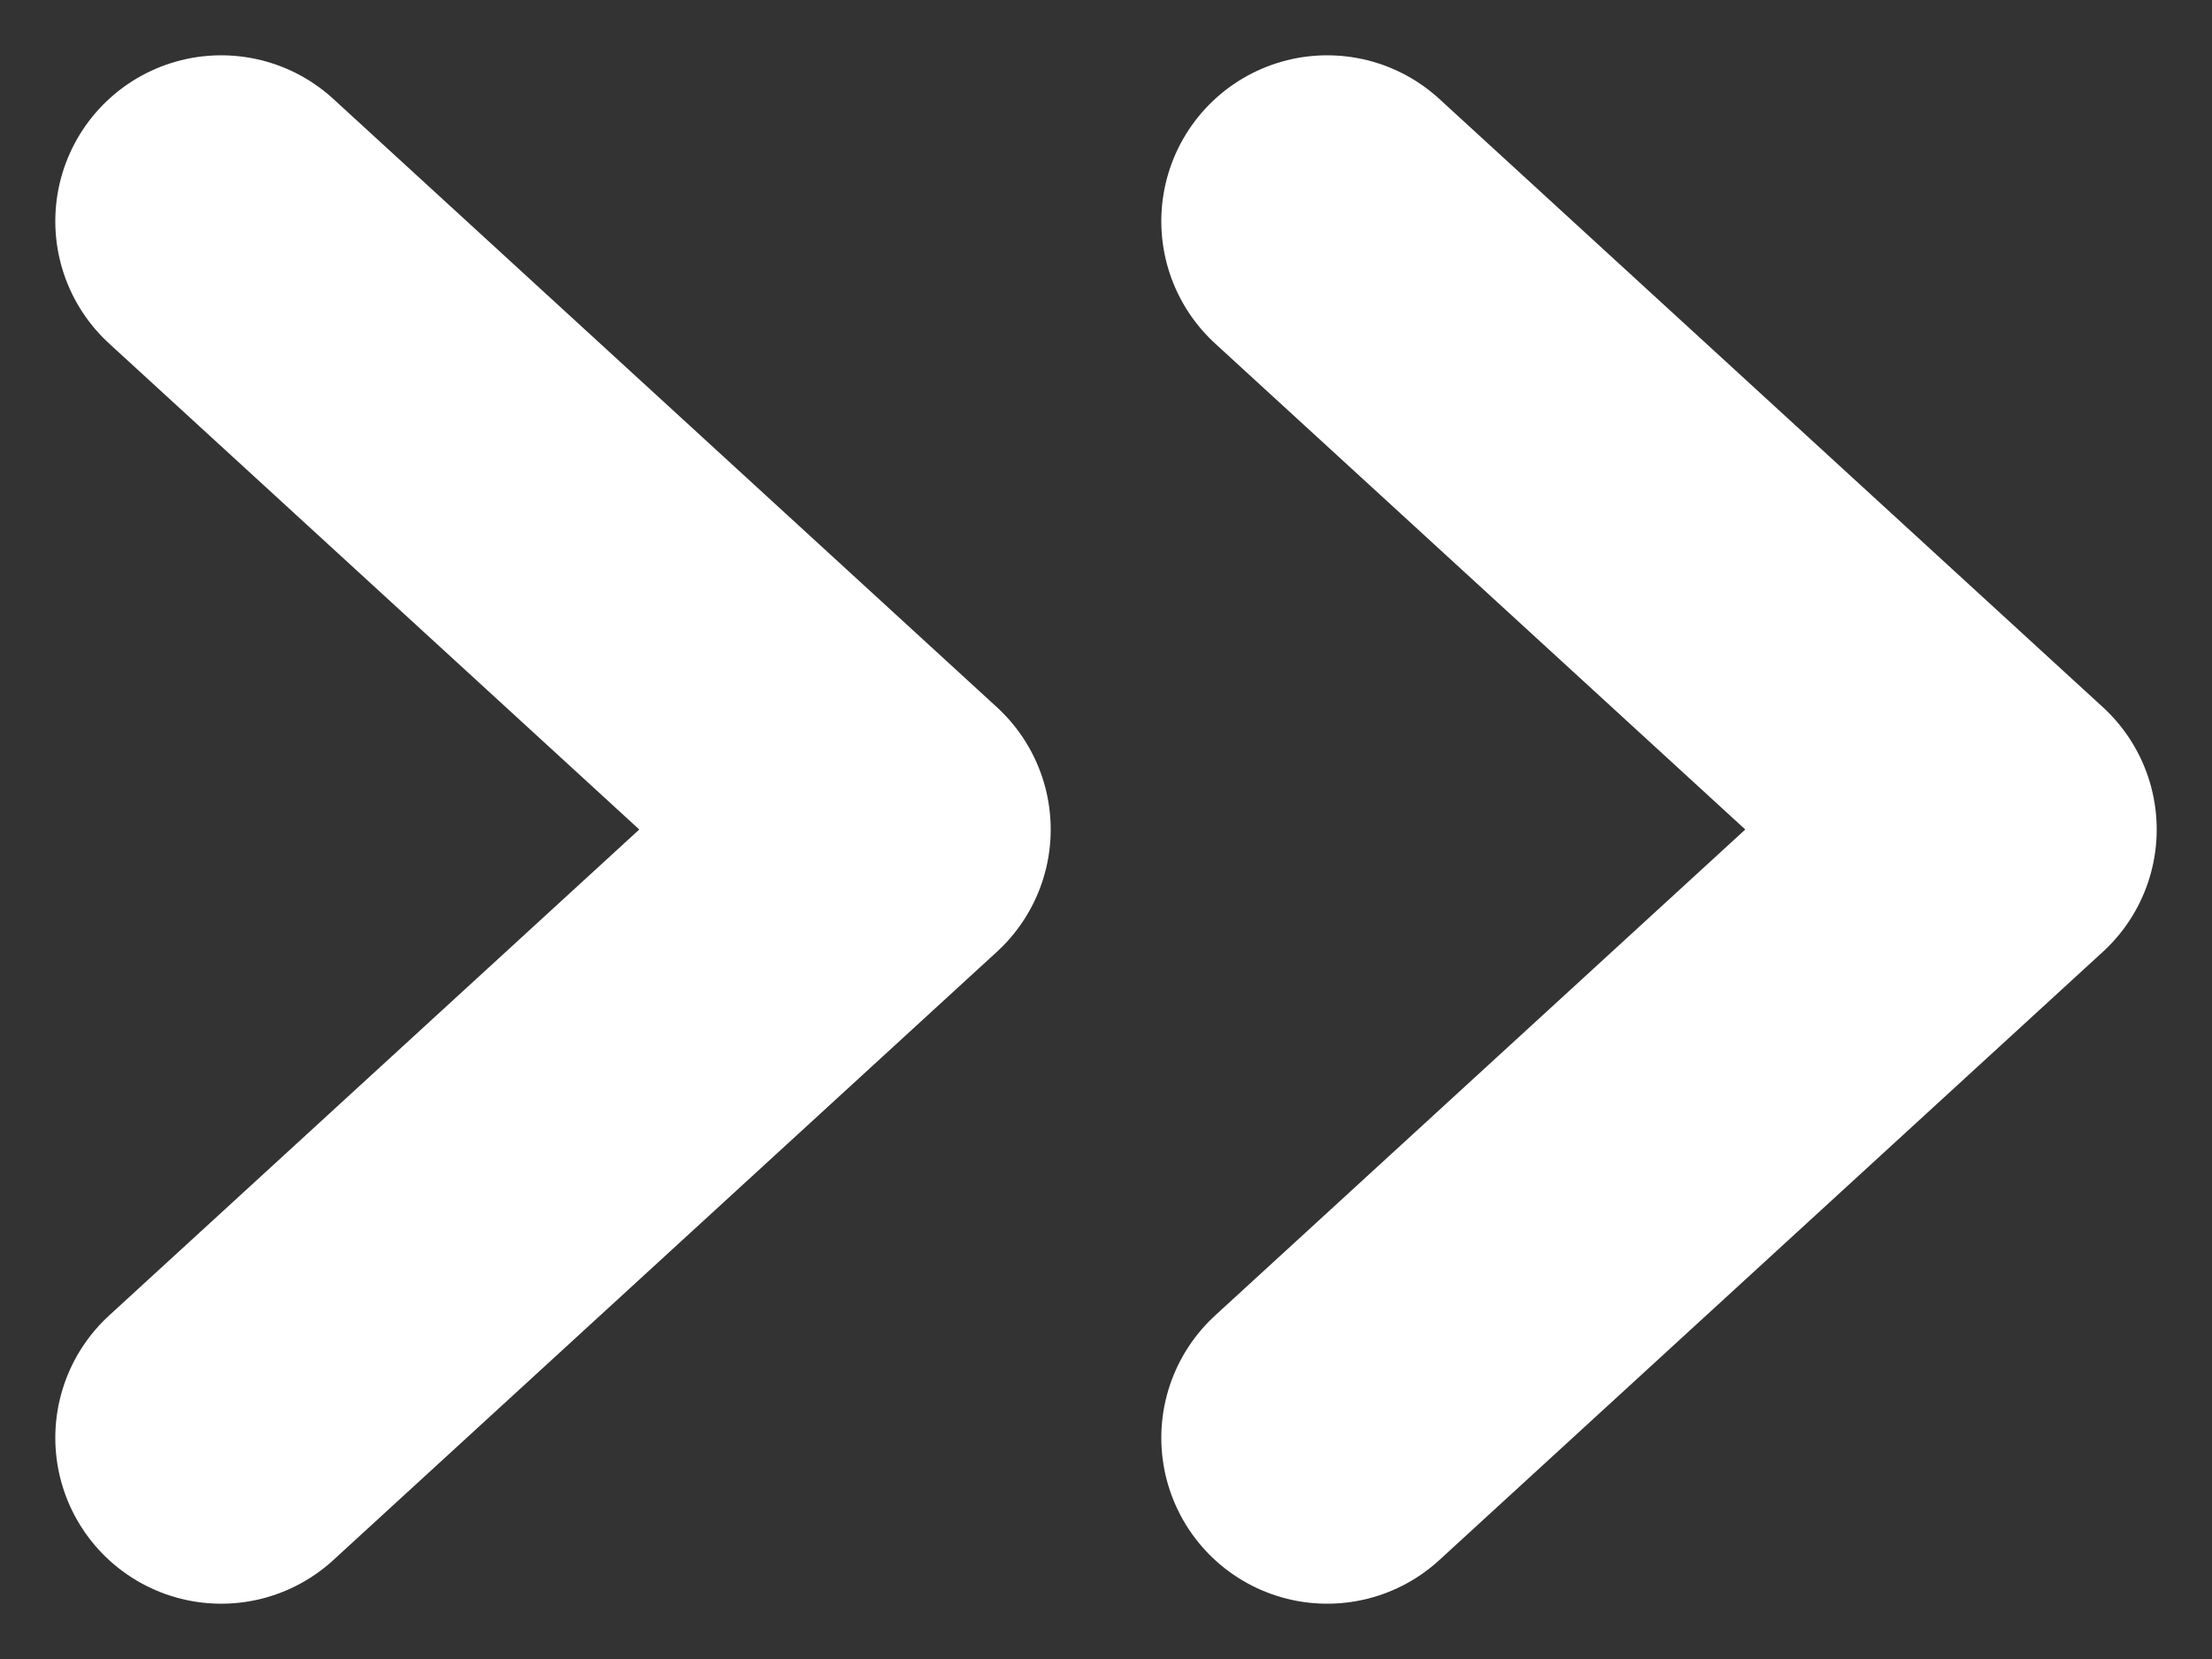 <svg fill="none" height="15" viewBox="0 0 20 15" width="20" xmlns="http://www.w3.org/2000/svg"><rect x="0" y="0" width="20" height="15" fill="#333333" stroke="none"/><g stroke="#fff" stroke-linecap="round" stroke-linejoin="round" stroke-width="3"><path d="m2 2 6 5.5-6 5.5"/><path d="m12 2 6 5.5-6 5.5"/></g></svg>